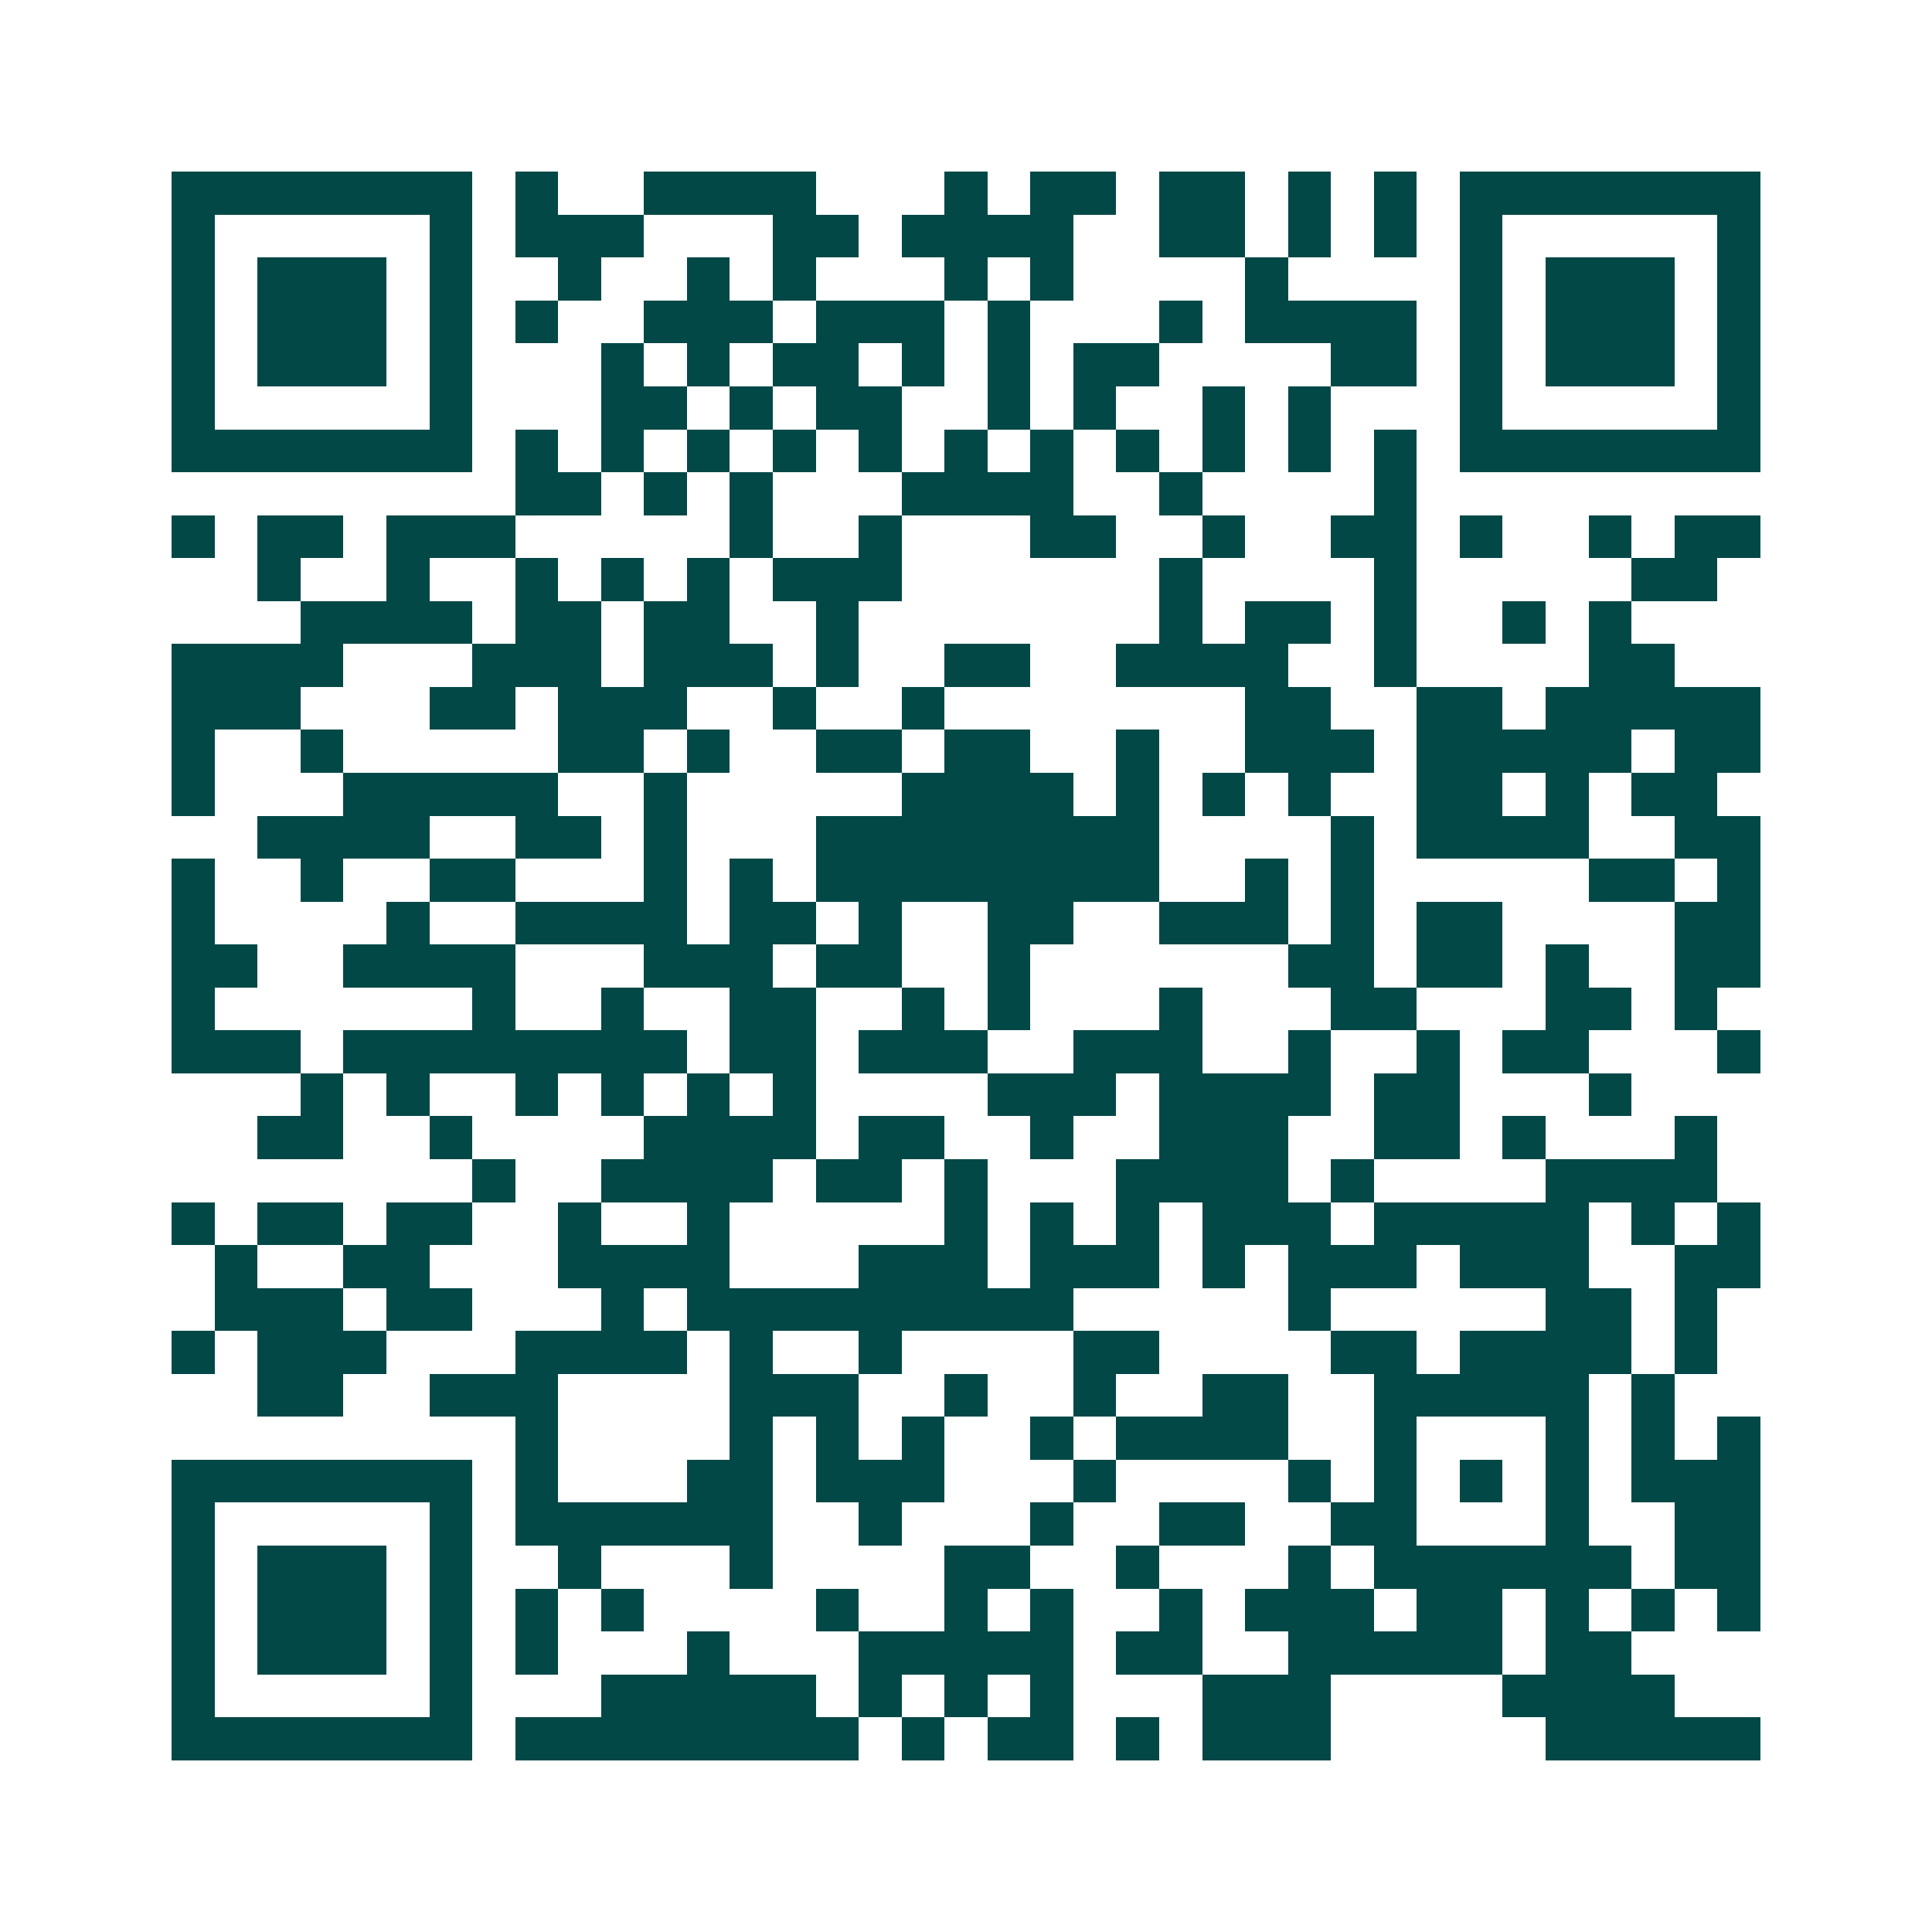 <svg xmlns="http://www.w3.org/2000/svg" width="200" height="200" viewBox="0 0 45 45" shape-rendering="crispEdges"><path fill="#ffffff" d="M0 0h45v45H0z"/><path stroke="#014847" d="M4 4.5h7m1 0h1m2 0h4m3 0h1m1 0h2m1 0h2m1 0h1m1 0h1m1 0h7M4 5.5h1m5 0h1m1 0h3m3 0h2m1 0h4m2 0h2m1 0h1m1 0h1m1 0h1m5 0h1M4 6.5h1m1 0h3m1 0h1m2 0h1m2 0h1m1 0h1m3 0h1m1 0h1m4 0h1m4 0h1m1 0h3m1 0h1M4 7.5h1m1 0h3m1 0h1m1 0h1m2 0h3m1 0h3m1 0h1m3 0h1m1 0h4m1 0h1m1 0h3m1 0h1M4 8.5h1m1 0h3m1 0h1m3 0h1m1 0h1m1 0h2m1 0h1m1 0h1m1 0h2m4 0h2m1 0h1m1 0h3m1 0h1M4 9.5h1m5 0h1m3 0h2m1 0h1m1 0h2m2 0h1m1 0h1m2 0h1m1 0h1m3 0h1m5 0h1M4 10.5h7m1 0h1m1 0h1m1 0h1m1 0h1m1 0h1m1 0h1m1 0h1m1 0h1m1 0h1m1 0h1m1 0h1m1 0h7M12 11.5h2m1 0h1m1 0h1m3 0h4m2 0h1m4 0h1M4 12.5h1m1 0h2m1 0h3m5 0h1m2 0h1m3 0h2m2 0h1m2 0h2m1 0h1m2 0h1m1 0h2M6 13.5h1m2 0h1m2 0h1m1 0h1m1 0h1m1 0h3m6 0h1m4 0h1m5 0h2M7 14.5h4m1 0h2m1 0h2m2 0h1m7 0h1m1 0h2m1 0h1m2 0h1m1 0h1M4 15.5h4m3 0h3m1 0h3m1 0h1m2 0h2m2 0h4m2 0h1m4 0h2M4 16.5h3m3 0h2m1 0h3m2 0h1m2 0h1m7 0h2m2 0h2m1 0h5M4 17.5h1m2 0h1m5 0h2m1 0h1m2 0h2m1 0h2m2 0h1m2 0h3m1 0h5m1 0h2M4 18.5h1m3 0h5m2 0h1m5 0h4m1 0h1m1 0h1m1 0h1m2 0h2m1 0h1m1 0h2M6 19.5h4m2 0h2m1 0h1m3 0h8m4 0h1m1 0h4m2 0h2M4 20.5h1m2 0h1m2 0h2m3 0h1m1 0h1m1 0h8m2 0h1m1 0h1m5 0h2m1 0h1M4 21.5h1m4 0h1m2 0h4m1 0h2m1 0h1m2 0h2m2 0h3m1 0h1m1 0h2m4 0h2M4 22.5h2m2 0h4m3 0h3m1 0h2m2 0h1m6 0h2m1 0h2m1 0h1m2 0h2M4 23.5h1m6 0h1m2 0h1m2 0h2m2 0h1m1 0h1m3 0h1m3 0h2m3 0h2m1 0h1M4 24.5h3m1 0h8m1 0h2m1 0h3m2 0h3m2 0h1m2 0h1m1 0h2m3 0h1M7 25.5h1m1 0h1m2 0h1m1 0h1m1 0h1m1 0h1m4 0h3m1 0h4m1 0h2m3 0h1M6 26.5h2m2 0h1m4 0h4m1 0h2m2 0h1m2 0h3m2 0h2m1 0h1m3 0h1M11 27.5h1m2 0h4m1 0h2m1 0h1m3 0h4m1 0h1m4 0h4M4 28.5h1m1 0h2m1 0h2m2 0h1m2 0h1m5 0h1m1 0h1m1 0h1m1 0h3m1 0h5m1 0h1m1 0h1M5 29.5h1m2 0h2m3 0h4m3 0h3m1 0h3m1 0h1m1 0h3m1 0h3m2 0h2M5 30.5h3m1 0h2m3 0h1m1 0h9m5 0h1m5 0h2m1 0h1M4 31.5h1m1 0h3m3 0h4m1 0h1m2 0h1m4 0h2m4 0h2m1 0h4m1 0h1M6 32.5h2m2 0h3m4 0h3m2 0h1m2 0h1m2 0h2m2 0h5m1 0h1M12 33.5h1m4 0h1m1 0h1m1 0h1m2 0h1m1 0h4m2 0h1m3 0h1m1 0h1m1 0h1M4 34.5h7m1 0h1m3 0h2m1 0h3m3 0h1m4 0h1m1 0h1m1 0h1m1 0h1m1 0h3M4 35.5h1m5 0h1m1 0h6m2 0h1m3 0h1m2 0h2m2 0h2m3 0h1m2 0h2M4 36.5h1m1 0h3m1 0h1m2 0h1m3 0h1m4 0h2m2 0h1m3 0h1m1 0h6m1 0h2M4 37.5h1m1 0h3m1 0h1m1 0h1m1 0h1m4 0h1m2 0h1m1 0h1m2 0h1m1 0h3m1 0h2m1 0h1m1 0h1m1 0h1M4 38.5h1m1 0h3m1 0h1m1 0h1m3 0h1m3 0h5m1 0h2m2 0h5m1 0h2M4 39.5h1m5 0h1m3 0h5m1 0h1m1 0h1m1 0h1m3 0h3m4 0h4M4 40.5h7m1 0h8m1 0h1m1 0h2m1 0h1m1 0h3m5 0h5"/></svg>
